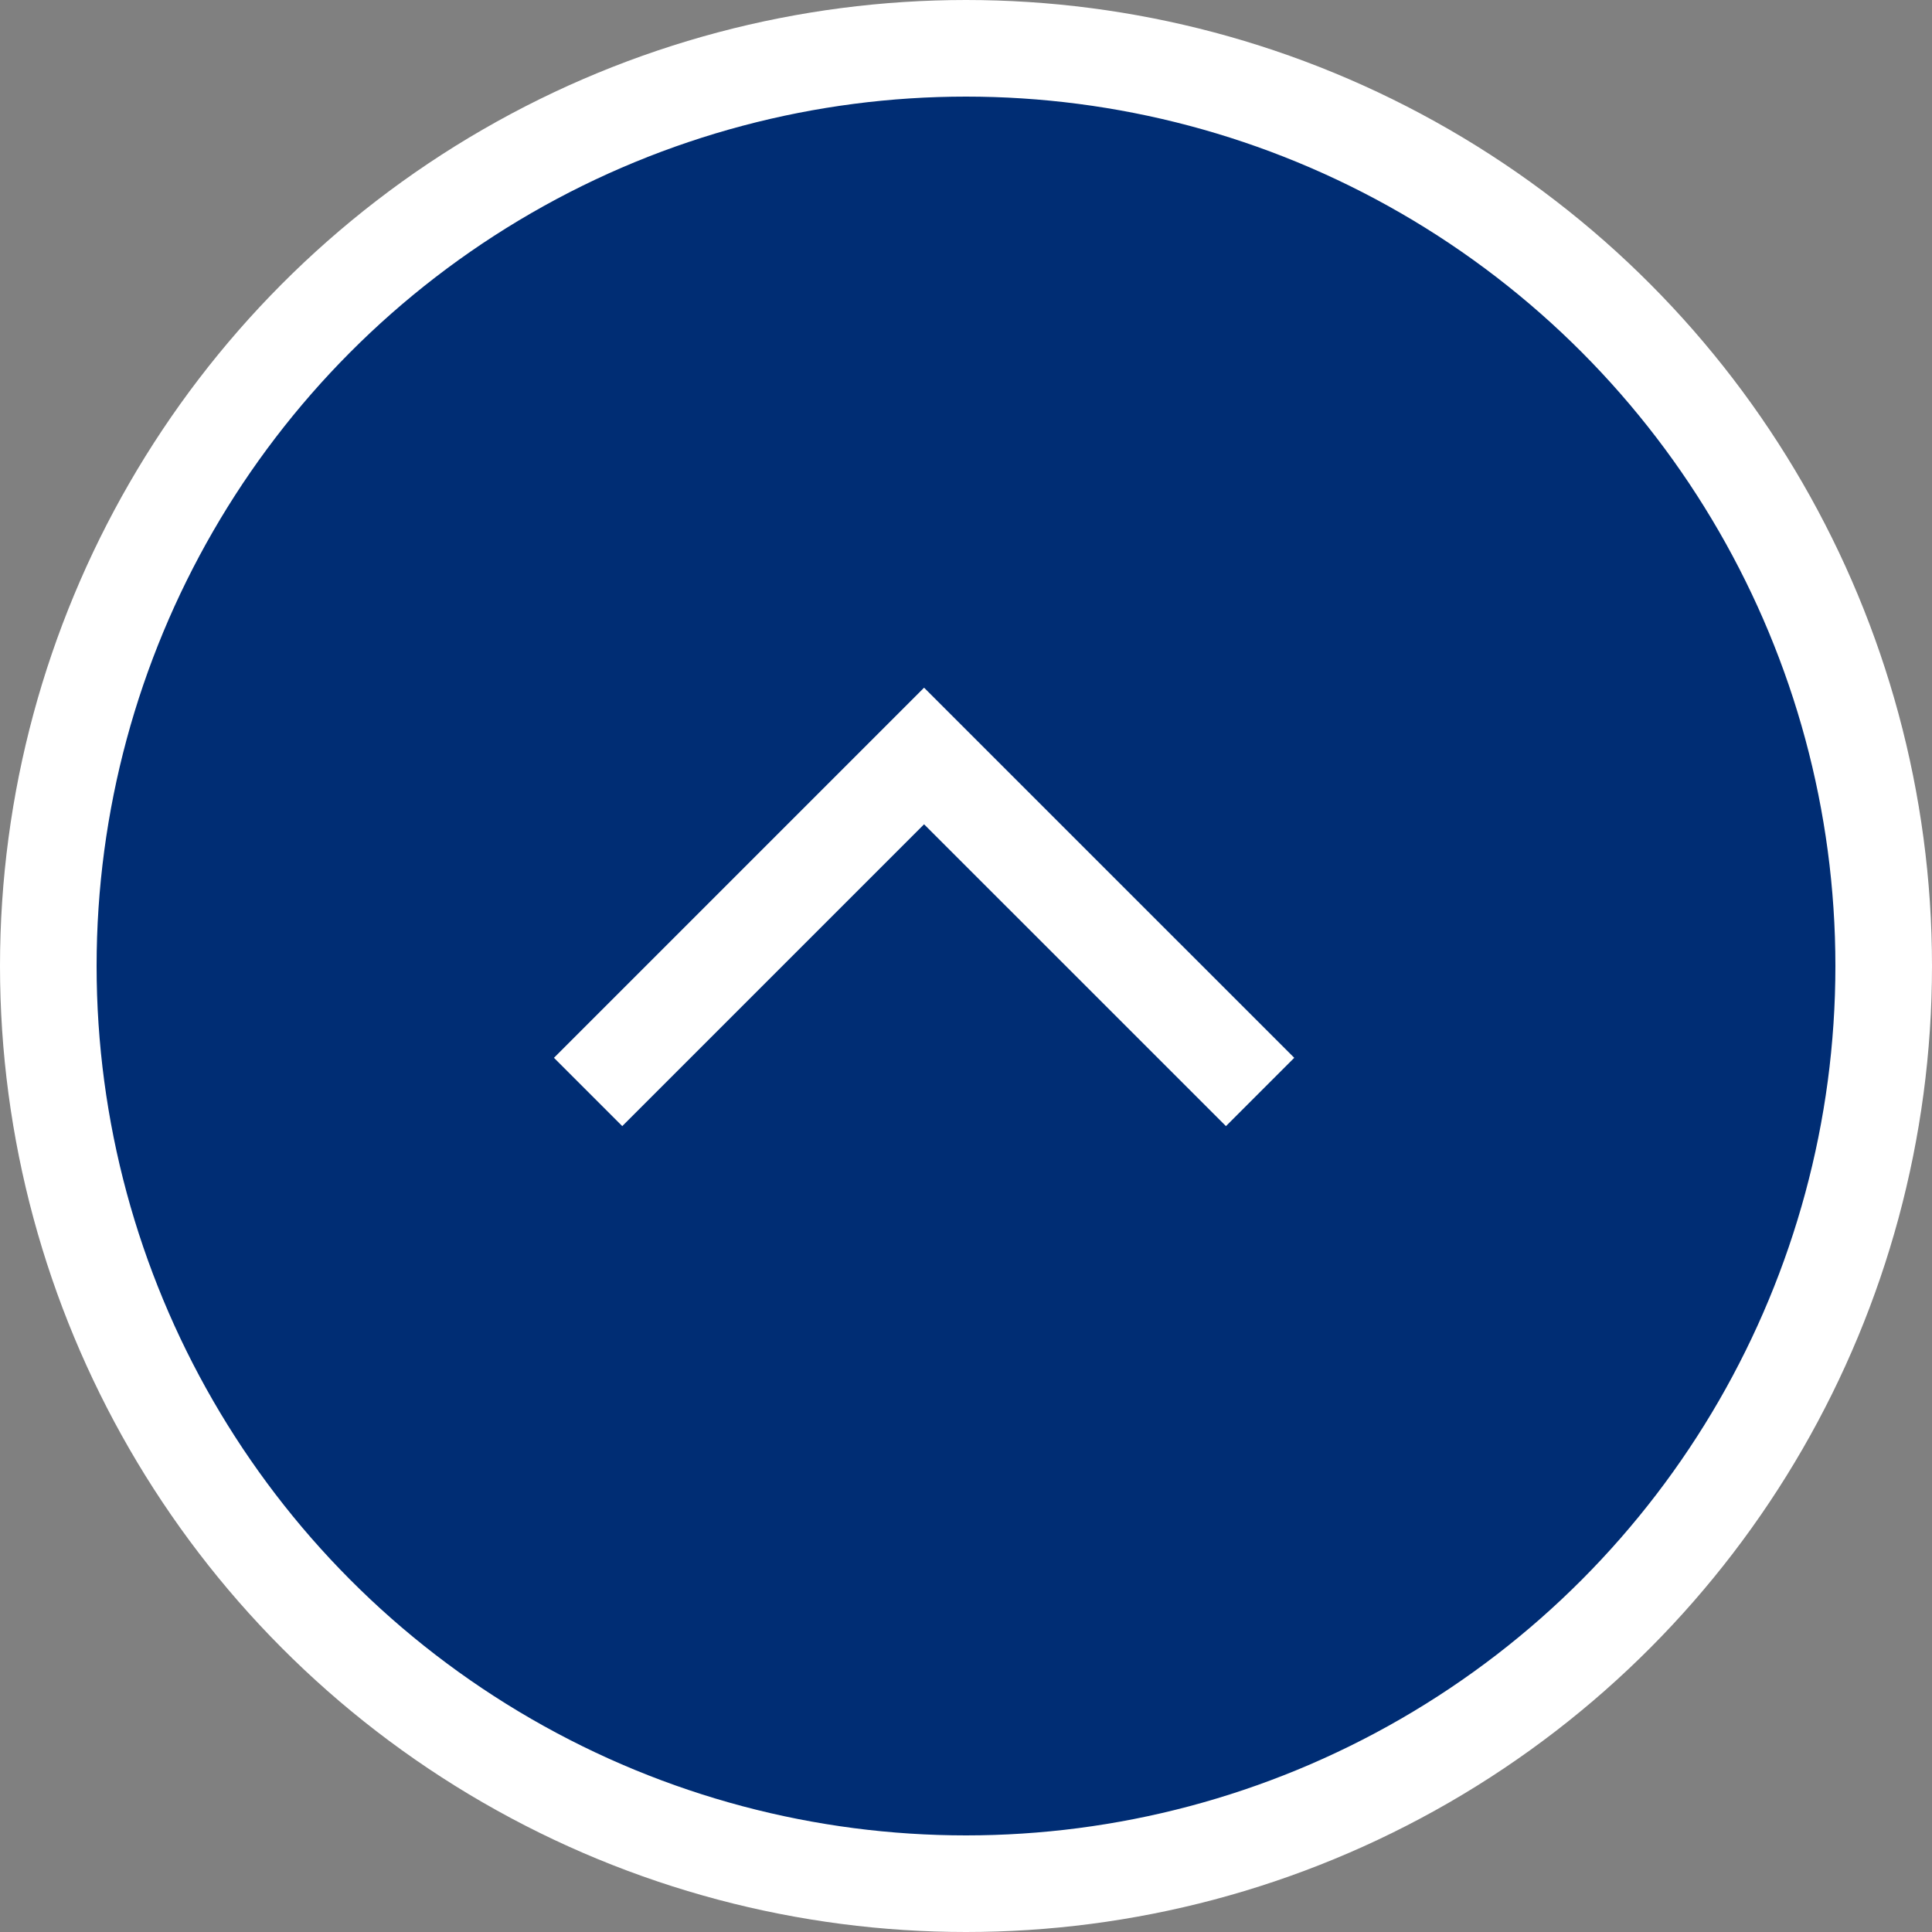 <svg width="40" height="40" viewBox="0 0 40 40" fill="none" xmlns="http://www.w3.org/2000/svg">
<rect x="0" y="0" width="40" height="40" fill="#808080" stroke="none"/>
<circle cx="20" cy="20" r="19" transform="rotate(-180 20 20)" fill="#002D74" stroke="white" stroke-width="2"/>
<path d="M12.176 22.608L19.132 15.652L26.089 22.608" stroke="white" stroke-width="2"/>
</svg>
